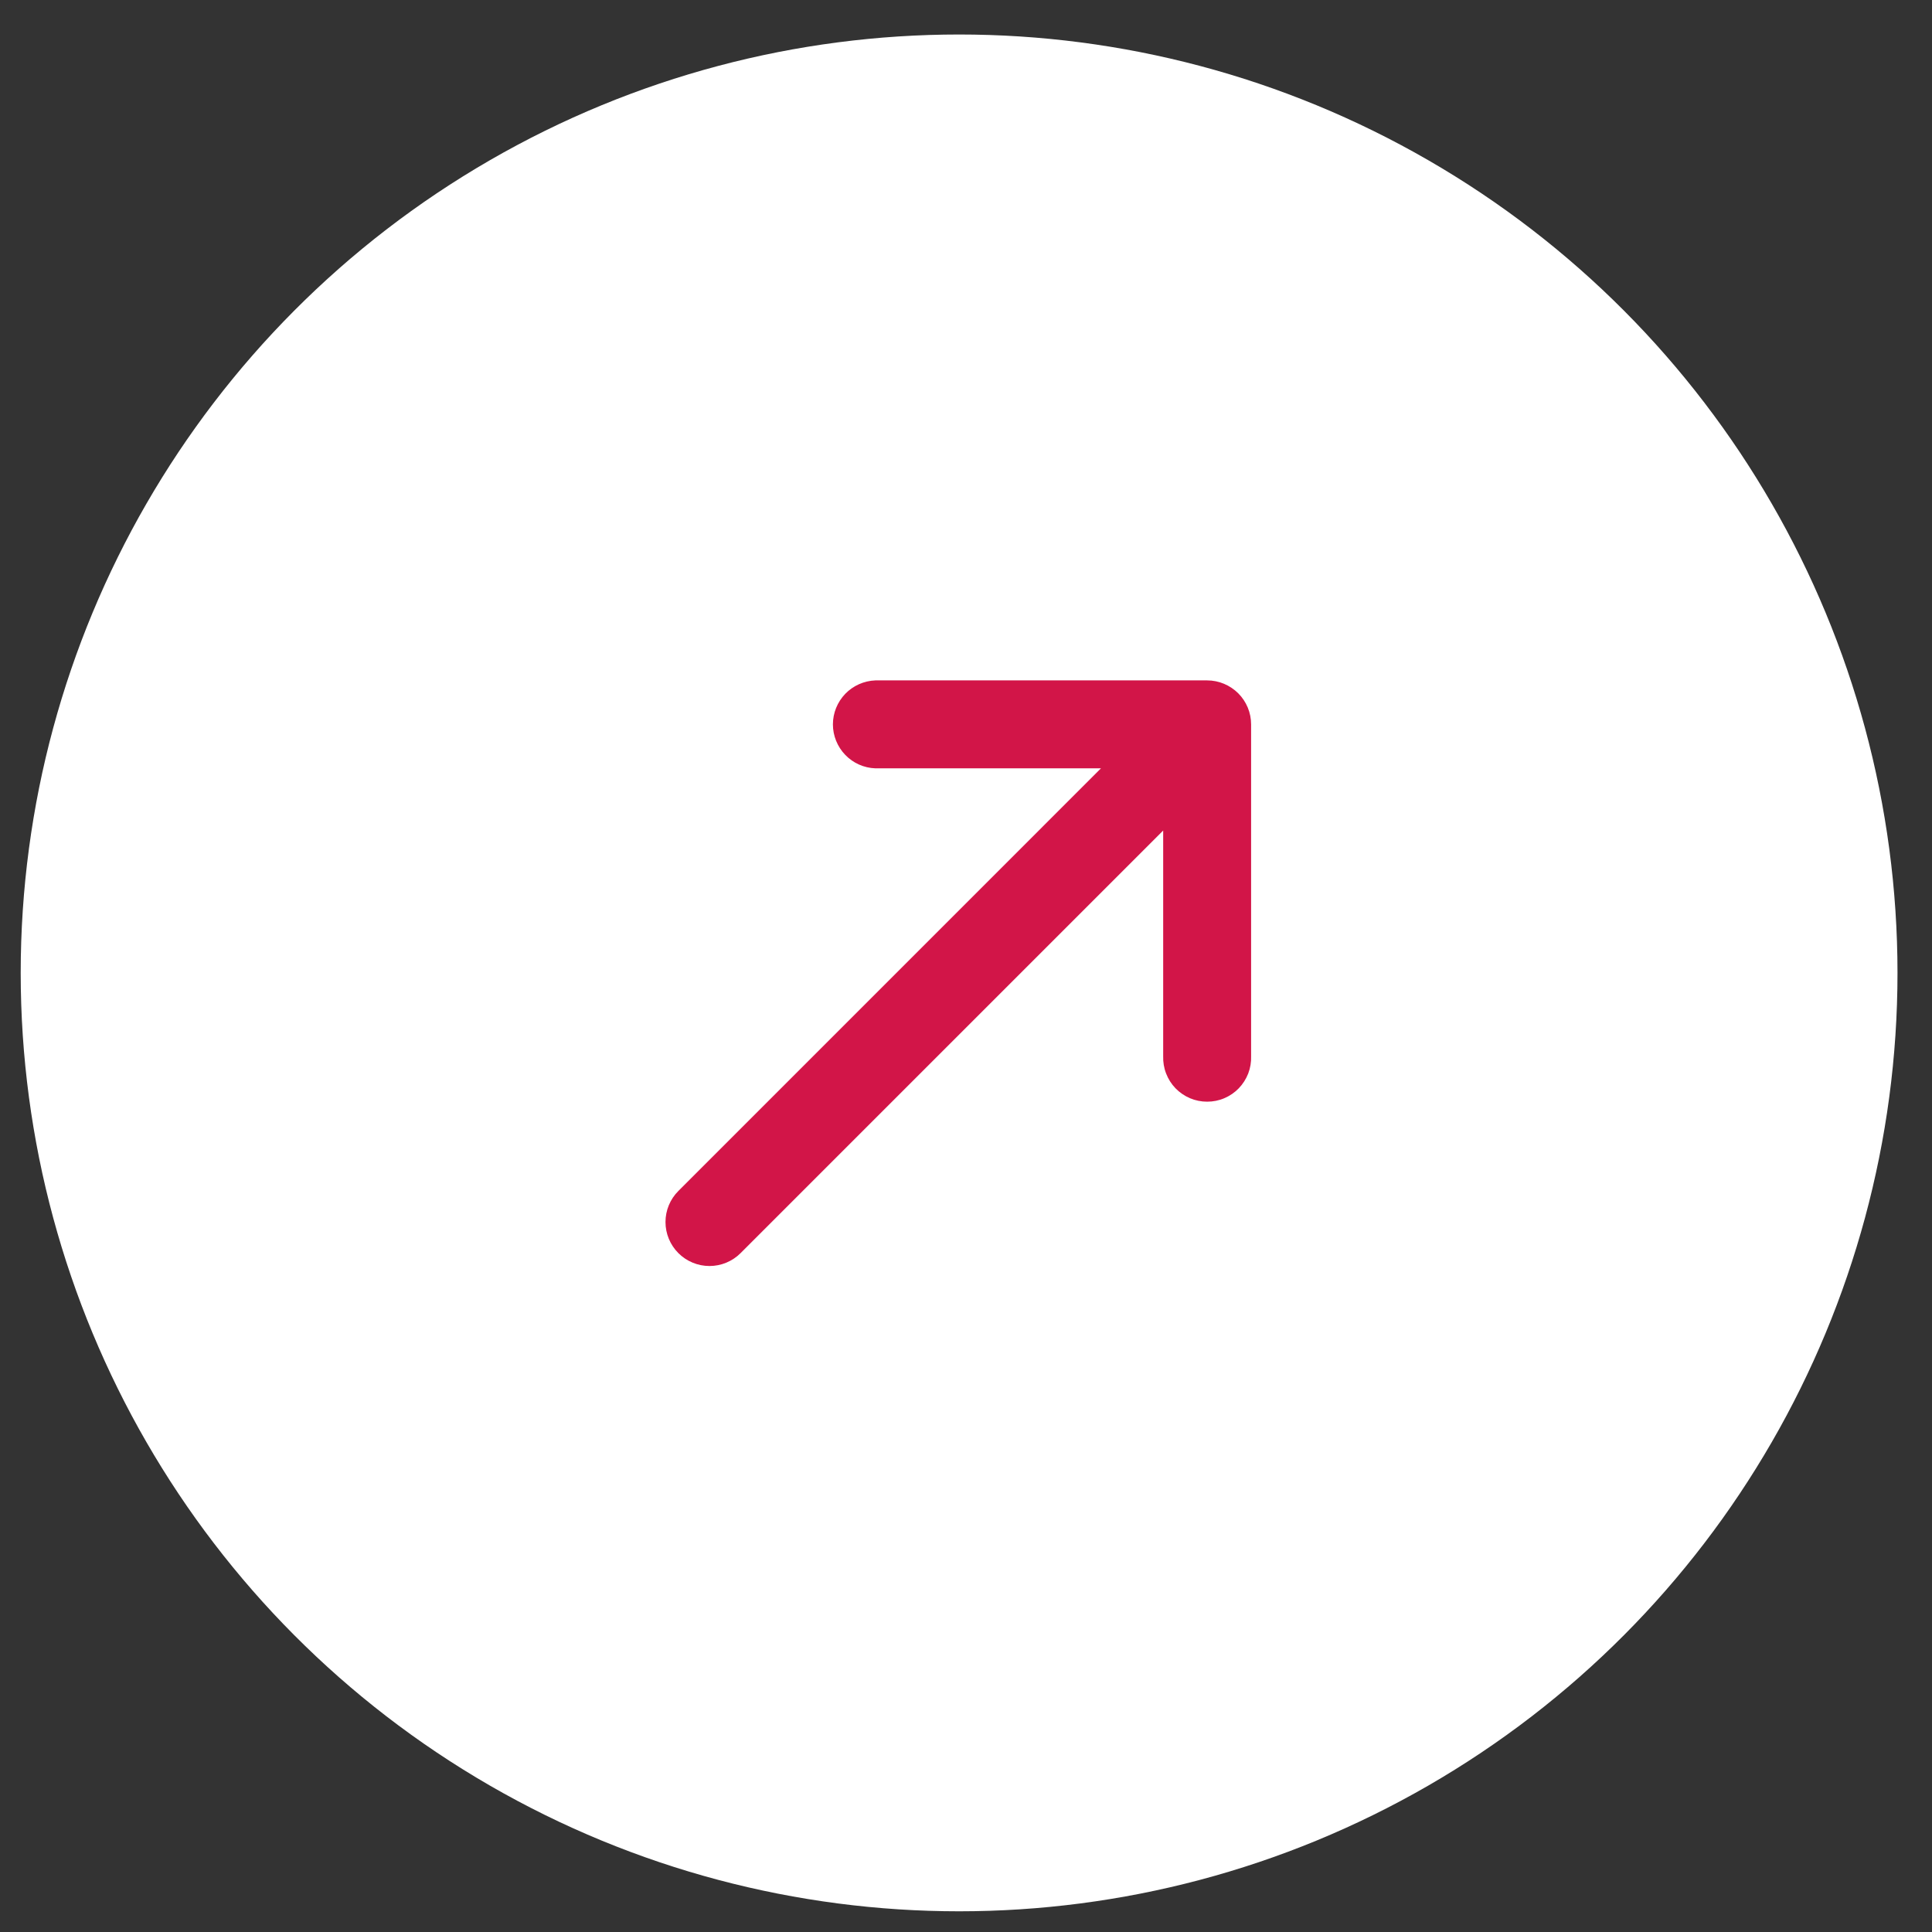 <svg width="35" height="35" viewBox="0 0 35 35" fill="none" xmlns="http://www.w3.org/2000/svg">
<rect x="0" y="0" width="35" height="35" fill="#333333" stroke="none"/>
<circle cx="17.375" cy="17.625" r="17" fill="white"/>
<g clip-path="url(#clip0_26_41)">
<path fill-rule="evenodd" clip-rule="evenodd" d="M12.29 22.702C12.14 22.552 12.056 22.35 12.056 22.138C12.056 21.927 12.14 21.724 12.29 21.575L19.945 13.919L15.858 13.919C15.652 13.912 15.456 13.825 15.313 13.676C15.17 13.528 15.089 13.329 15.089 13.123C15.089 12.916 15.17 12.718 15.313 12.569C15.456 12.421 15.652 12.334 15.858 12.326L21.869 12.326C22.08 12.326 22.282 12.411 22.432 12.56C22.581 12.709 22.665 12.912 22.665 13.123V19.133C22.669 19.24 22.651 19.347 22.613 19.447C22.574 19.547 22.516 19.638 22.442 19.715C22.368 19.792 22.279 19.853 22.18 19.895C22.082 19.937 21.976 19.958 21.869 19.958C21.762 19.958 21.656 19.937 21.557 19.895C21.459 19.853 21.37 19.792 21.295 19.715C21.221 19.638 21.163 19.547 21.125 19.447C21.086 19.347 21.069 19.24 21.072 19.133L21.072 15.046L13.416 22.702C13.267 22.851 13.064 22.935 12.853 22.935C12.642 22.935 12.439 22.851 12.29 22.702Z" fill="#D21548"/>
</g>
<defs>
<clipPath id="clip0_26_41">
<rect width="17" height="17" fill="white" transform="translate(8.875 9.125)"/>
</clipPath>
</defs>
</svg>

